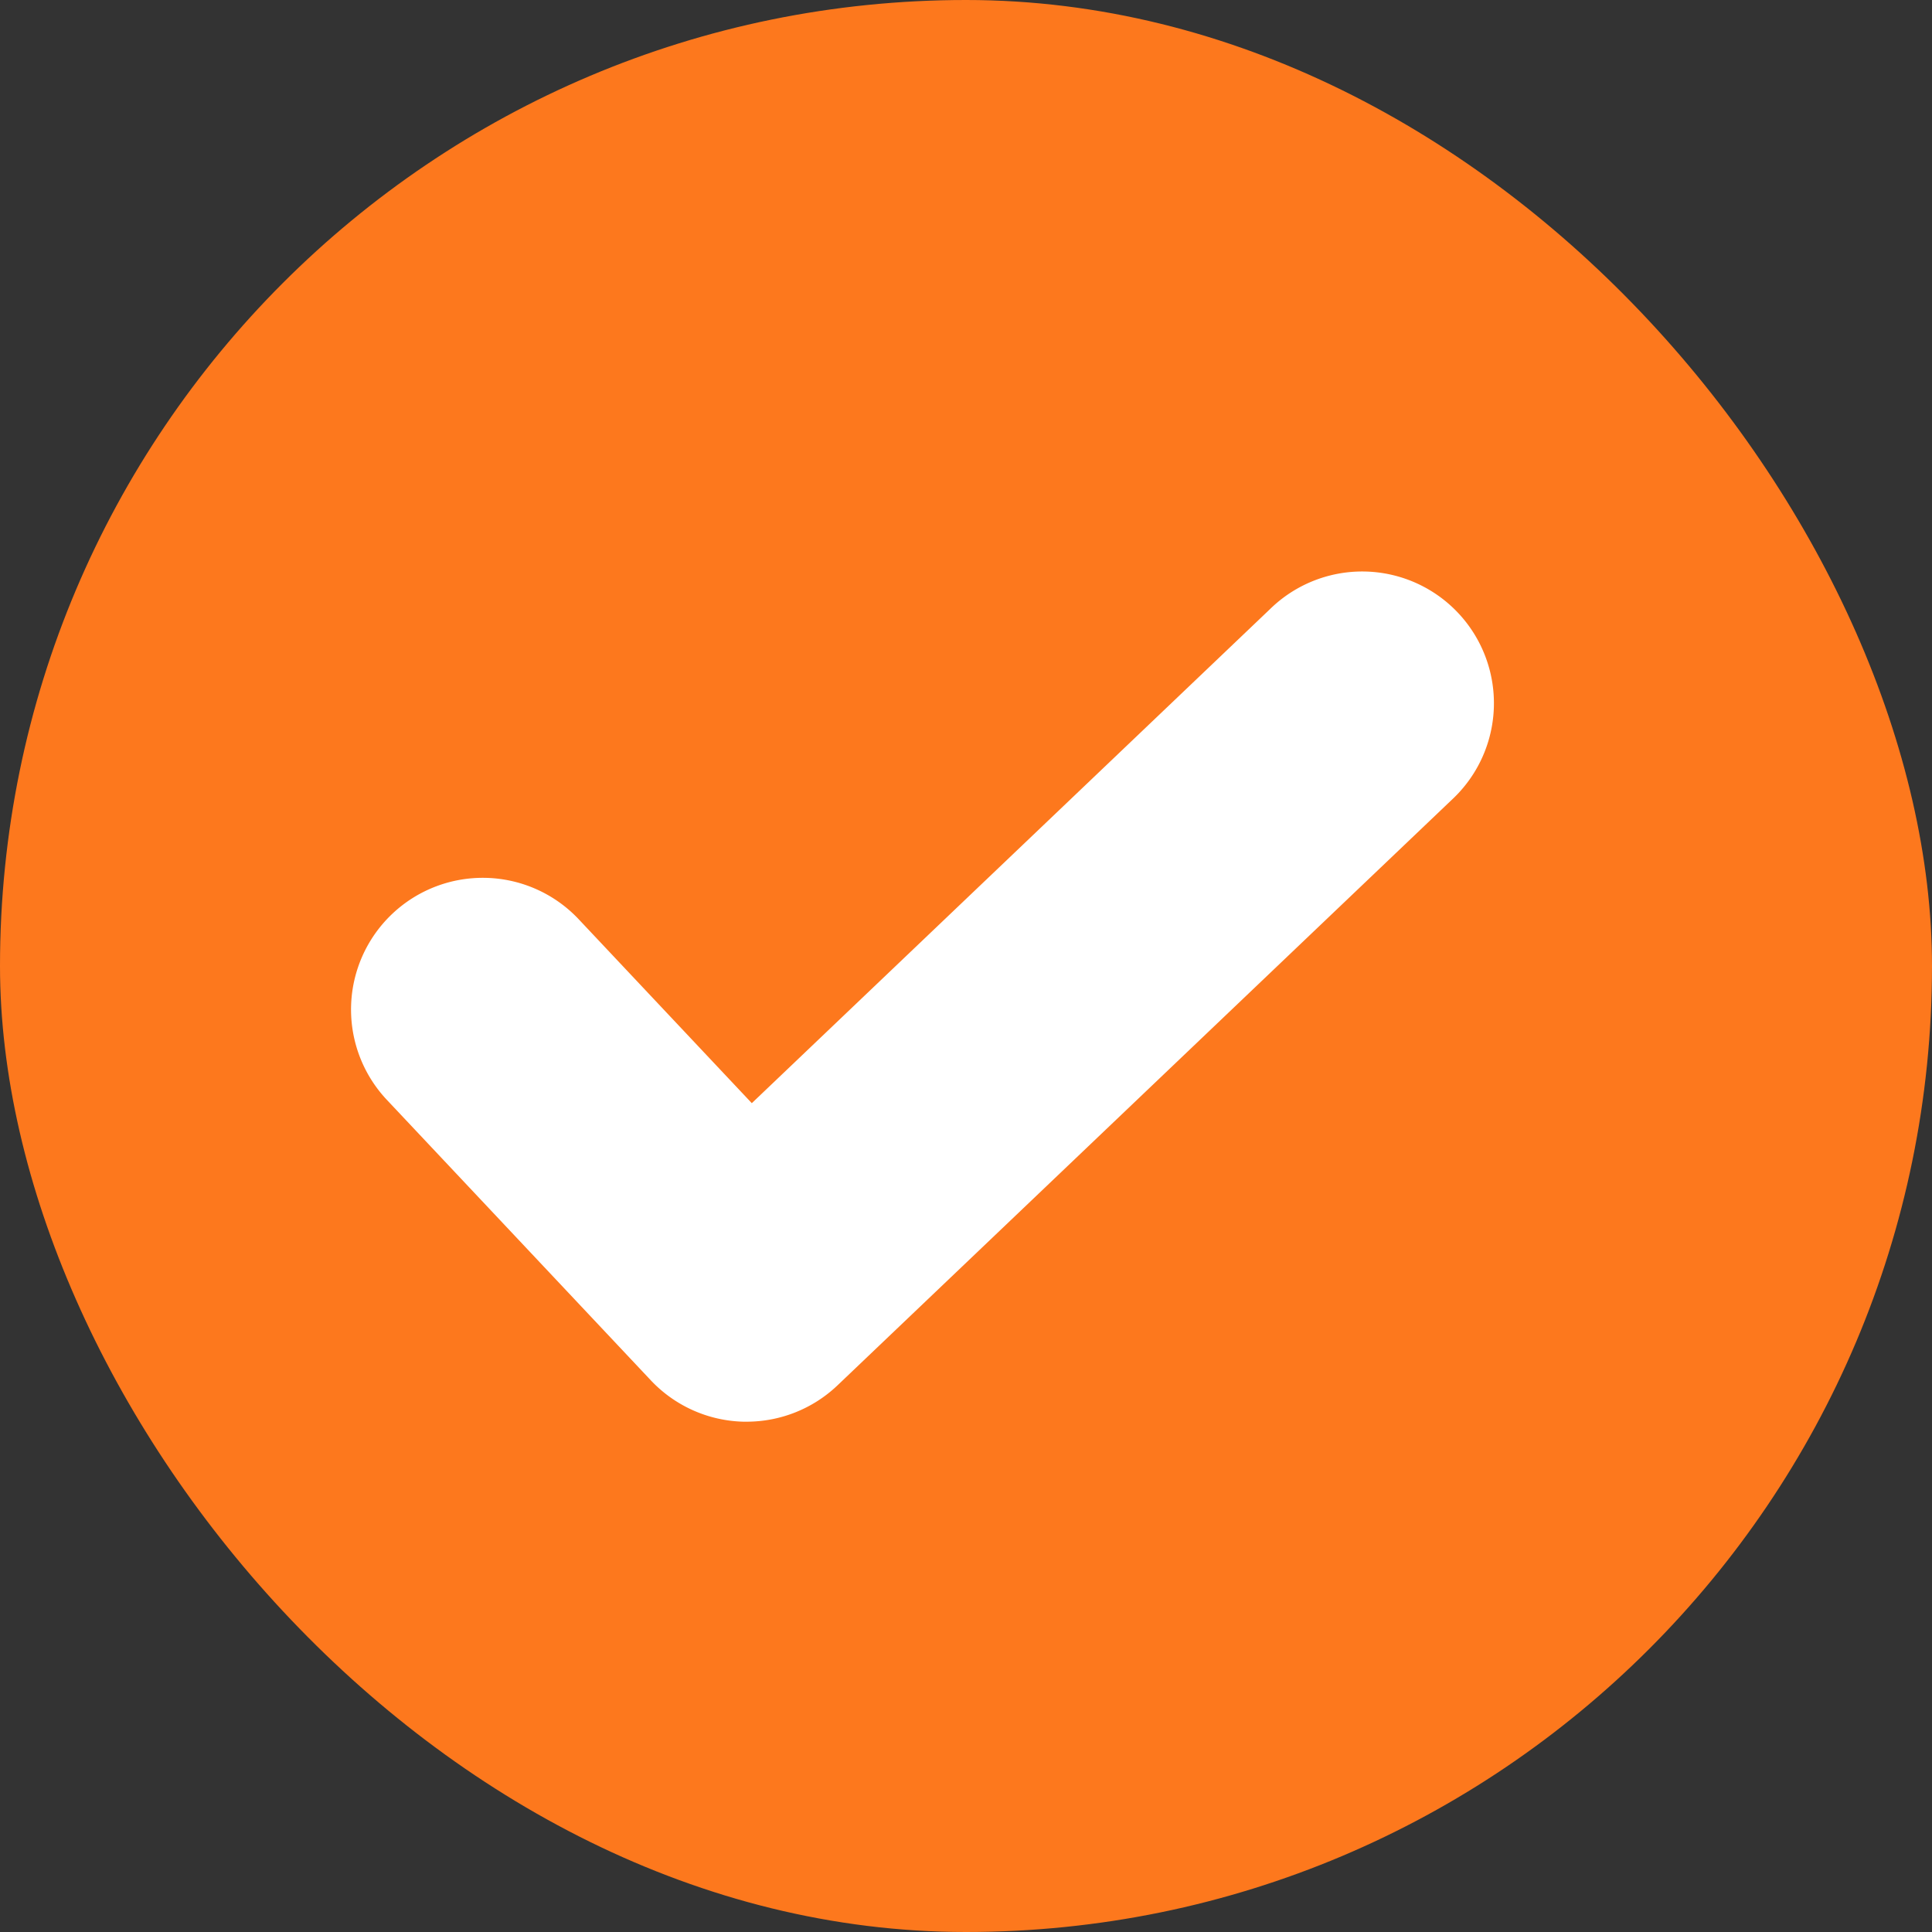 <svg id="グループ_110" data-name="グループ 110" xmlns="http://www.w3.org/2000/svg" width="22" height="22" viewBox="0 0 22 22">
  <rect x="0" y="0" width="22" height="22" fill="#333333" stroke="none"/>
  <rect id="長方形_9" data-name="長方形 9" width="22" height="22" rx="11" fill="#fd781d"/>
  <path id="パス_11" data-name="パス 11" d="M455.482,3596.863h-.041a1.5,1.5,0,0,1-1.052-.471l-3.006-3.194a1.5,1.5,0,0,1,2.185-2.056l1.971,2.094,5.9-5.625a1.5,1.5,0,1,1,2.07,2.171l-6.994,6.667A1.5,1.5,0,0,1,455.482,3596.863Z" transform="translate(-446.978 -3580.674)" fill="#fff"/>
</svg>
